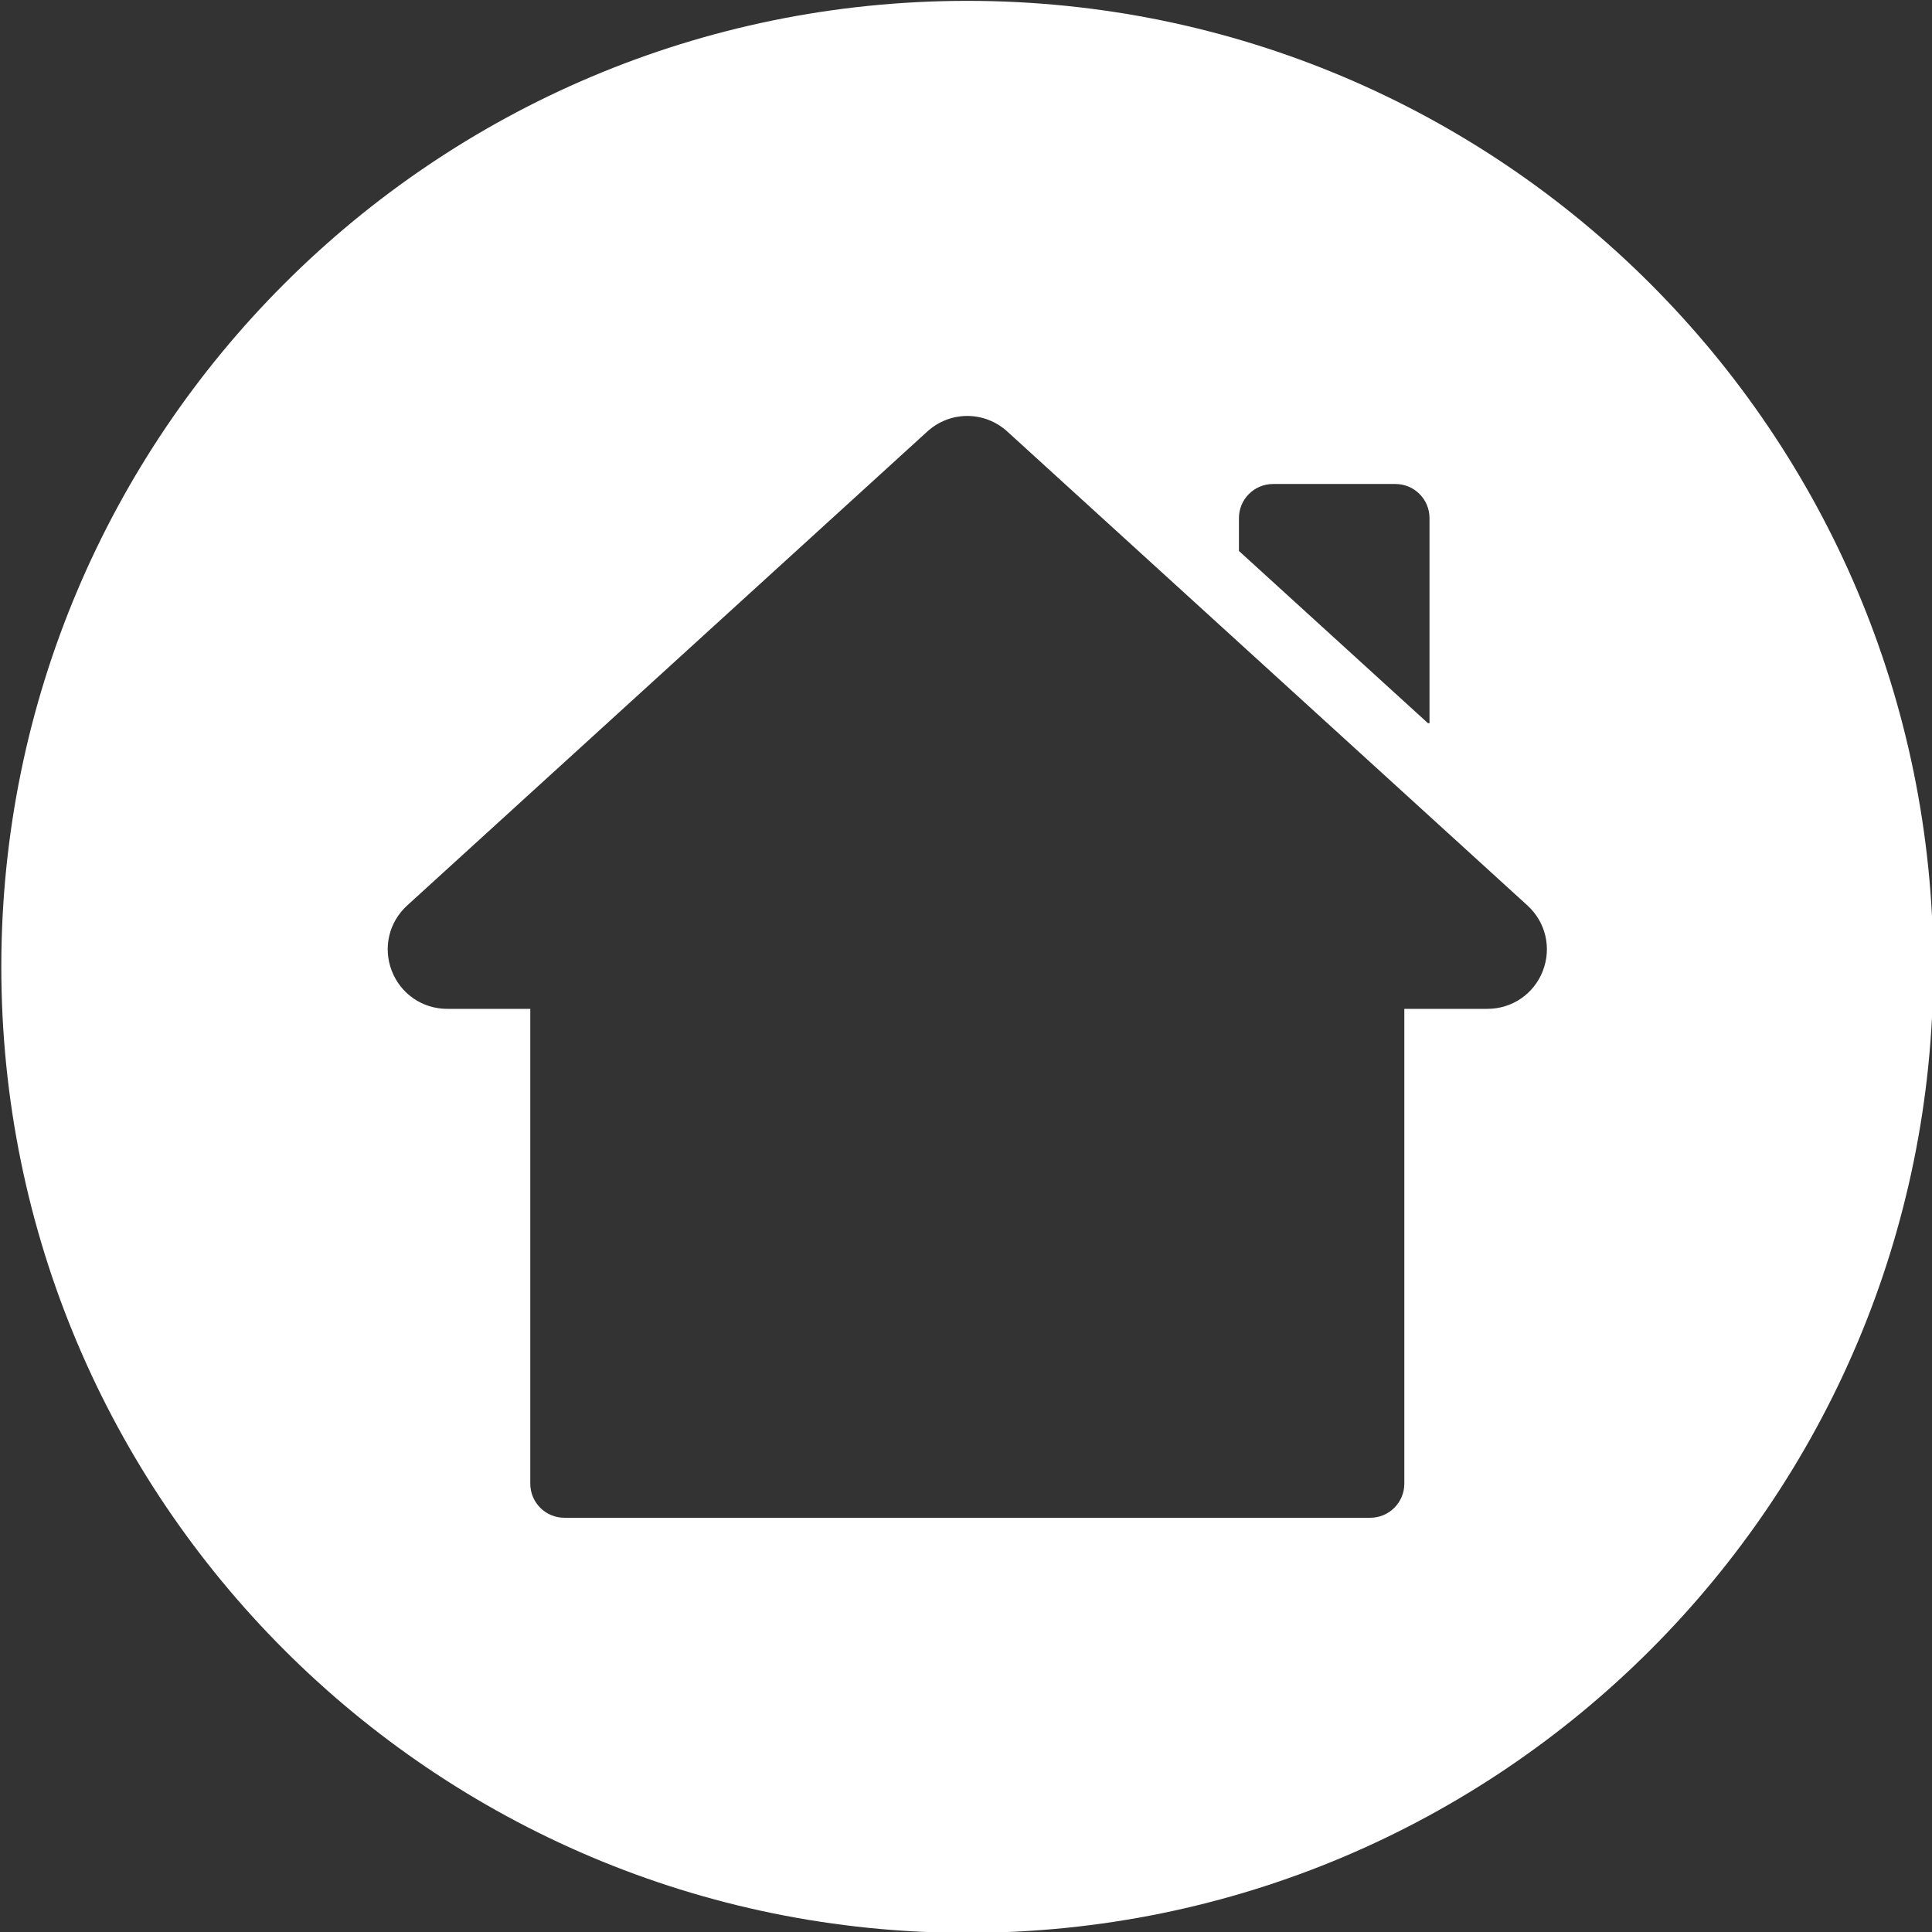 <?xml version="1.0" encoding="utf-8"?>
<!-- Generator: Adobe Illustrator 14.0.0, SVG Export Plug-In . SVG Version: 6.00 Build 43363)  -->
<!DOCTYPE svg PUBLIC "-//W3C//DTD SVG 1.1//EN" "http://www.w3.org/Graphics/SVG/1.1/DTD/svg11.dtd">
<svg version="1.1" id="Capa_1" xmlns="http://www.w3.org/2000/svg" xmlns:xlink="http://www.w3.org/1999/xlink" x="0px" y="0px"
	 width="400px" height="400px" viewBox="0 0 400 400" enable-background="new 0 0 400 400" xml:space="preserve">
<rect x="0" y="0" width="400" height="400" fill="#333333" stroke="none"/>
<path fill="#FFFFFF" d="M200.271,0.178c-110.457,0-200,89.543-200,200s89.543,200,200,200c110.458,0,200-89.543,200-200
	S310.728,0.178,200.271,0.178z M256.508,107.264c0-3.896,3.16-7.056,7.058-7.056h0.942h23.457h0.941
	c3.898,0,7.059,3.159,7.059,7.056v42.46h-0.328l-39.129-35.653V107.264z M319.429,201.01c-1.851,4.775-6.355,7.861-11.479,7.861
	H290.75v98.307c0,3.898-3.16,7.059-7.058,7.059h-59.019h-48.805h-59.022c-3.897,0-7.057-3.161-7.057-7.059v-98.307H92.591
	c-5.122,0-9.627-3.086-11.477-7.861c-1.849-4.776-0.599-10.093,3.188-13.543l107.68-98.118c4.725-4.306,11.852-4.307,16.579,0.002
	l107.68,98.116C320.025,190.917,321.275,196.233,319.429,201.01z"/>
</svg>
